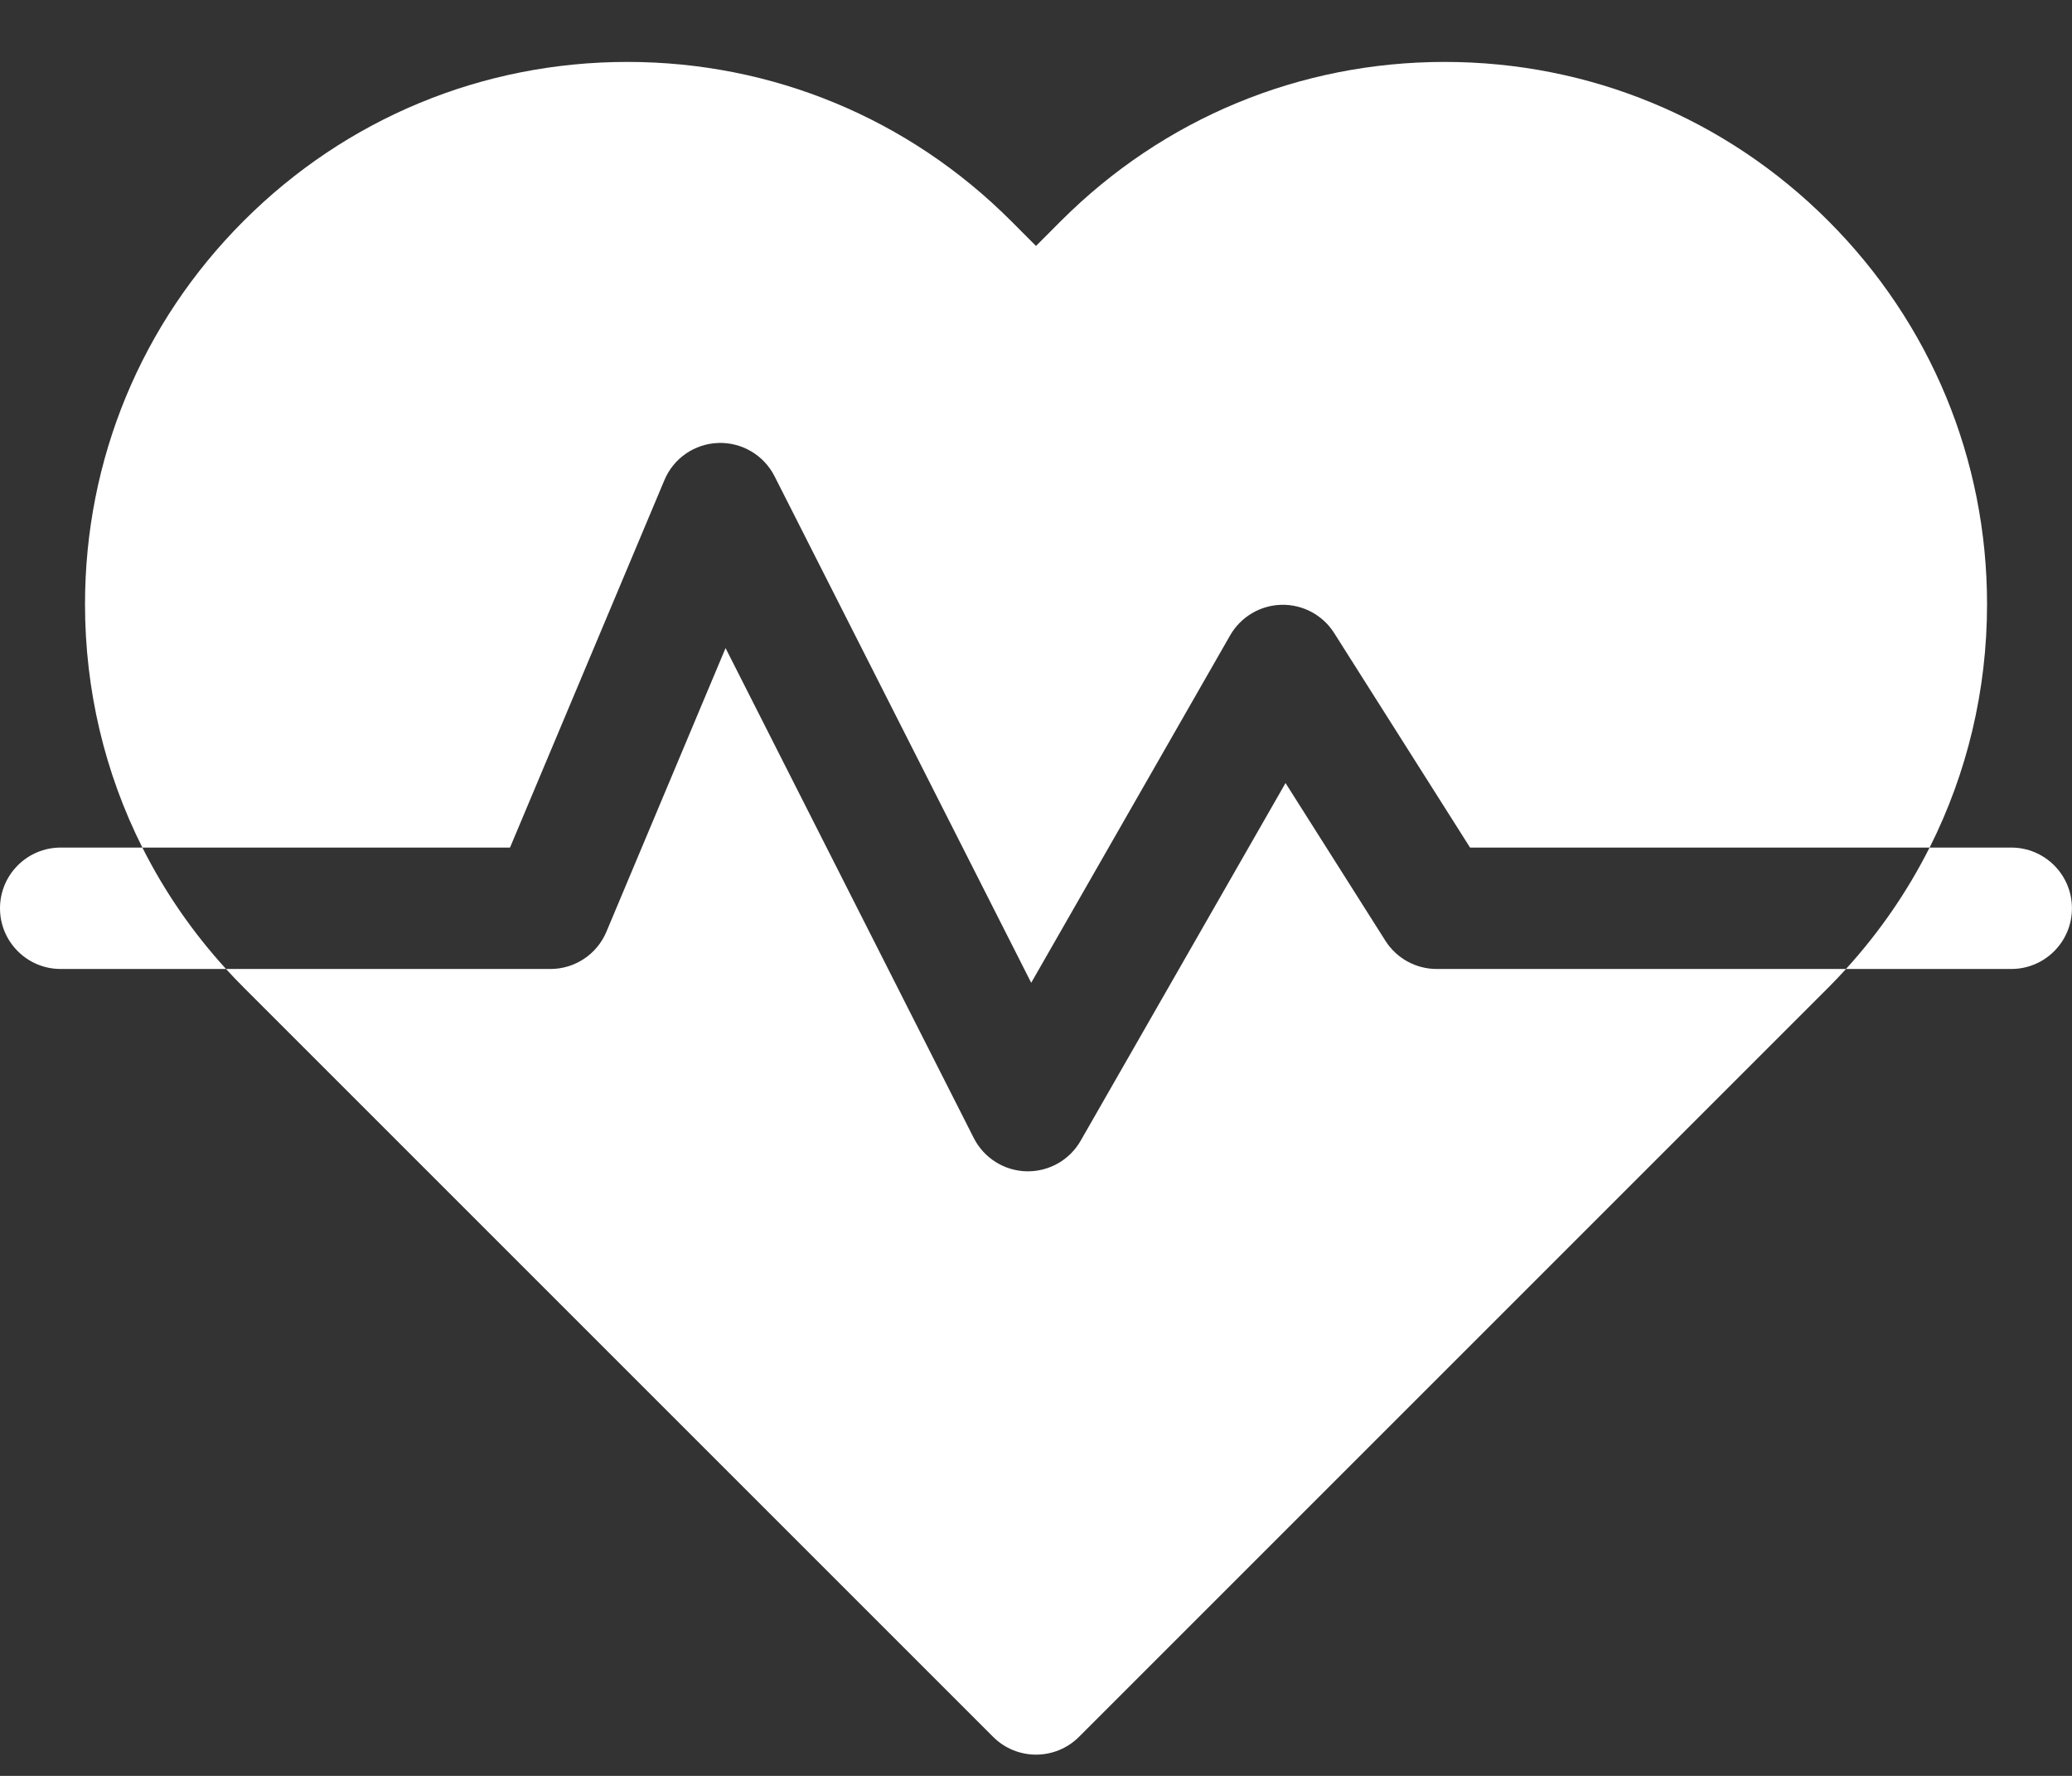 <svg width="35" height="30" viewBox="0 0 35 30" fill="none" xmlns="http://www.w3.org/2000/svg">
<rect x="0" y="0" width="35" height="30" fill="#333333" stroke="none"/>
<g clip-path="url(#clip0_72_1548)">
<path d="M23.402 15.892L21.715 13.228L18.254 19.271C18.071 19.591 17.731 19.787 17.364 19.787C17.355 19.787 17.347 19.787 17.338 19.787C16.961 19.777 16.62 19.561 16.449 19.225L12.256 10.948L10.243 15.741C10.083 16.121 9.711 16.369 9.298 16.369H3.818C3.916 16.476 4.016 16.582 4.12 16.685L16.776 29.341C16.976 29.541 17.238 29.641 17.501 29.641C17.763 29.641 18.026 29.541 18.226 29.341L30.882 16.685C30.985 16.582 31.085 16.476 31.183 16.369H24.268C23.917 16.369 23.59 16.189 23.402 15.892Z" fill="white"/>
<path d="M11.223 8.111C11.377 7.742 11.732 7.497 12.131 7.483C12.529 7.468 12.902 7.688 13.083 8.044L17.419 16.602L20.78 10.732C20.959 10.421 21.288 10.225 21.647 10.217C22.007 10.209 22.344 10.39 22.536 10.693L24.832 14.318H32.595C33.229 13.058 33.565 11.659 33.565 10.207C33.565 7.76 32.611 5.459 30.881 3.729C29.151 1.999 26.85 1.046 24.403 1.046C21.956 1.046 19.656 1.999 17.925 3.729L17.5 4.155L17.075 3.729C15.344 1.999 13.044 1.046 10.597 1.046C8.15 1.046 5.849 1.999 4.119 3.729C2.388 5.459 1.436 7.76 1.436 10.207C1.436 11.658 1.771 13.058 2.405 14.318H8.615L11.223 8.111Z" fill="white"/>
<path d="M1.025 14.318C0.459 14.318 0 14.777 0 15.344C0 15.91 0.459 16.369 1.025 16.369H3.818C3.249 15.745 2.776 15.056 2.405 14.318H1.025Z" fill="white"/>
<path d="M33.974 14.318H32.594C32.223 15.056 31.75 15.745 31.182 16.369H33.974C34.54 16.369 34.999 15.91 34.999 15.344C34.999 14.777 34.54 14.318 33.974 14.318Z" fill="white"/>
</g>
<defs>
<clipPath id="clip0_72_1548">
<rect width="35" height="29" fill="white" transform="translate(0 0.844)"/>
</clipPath>
</defs>
</svg>
